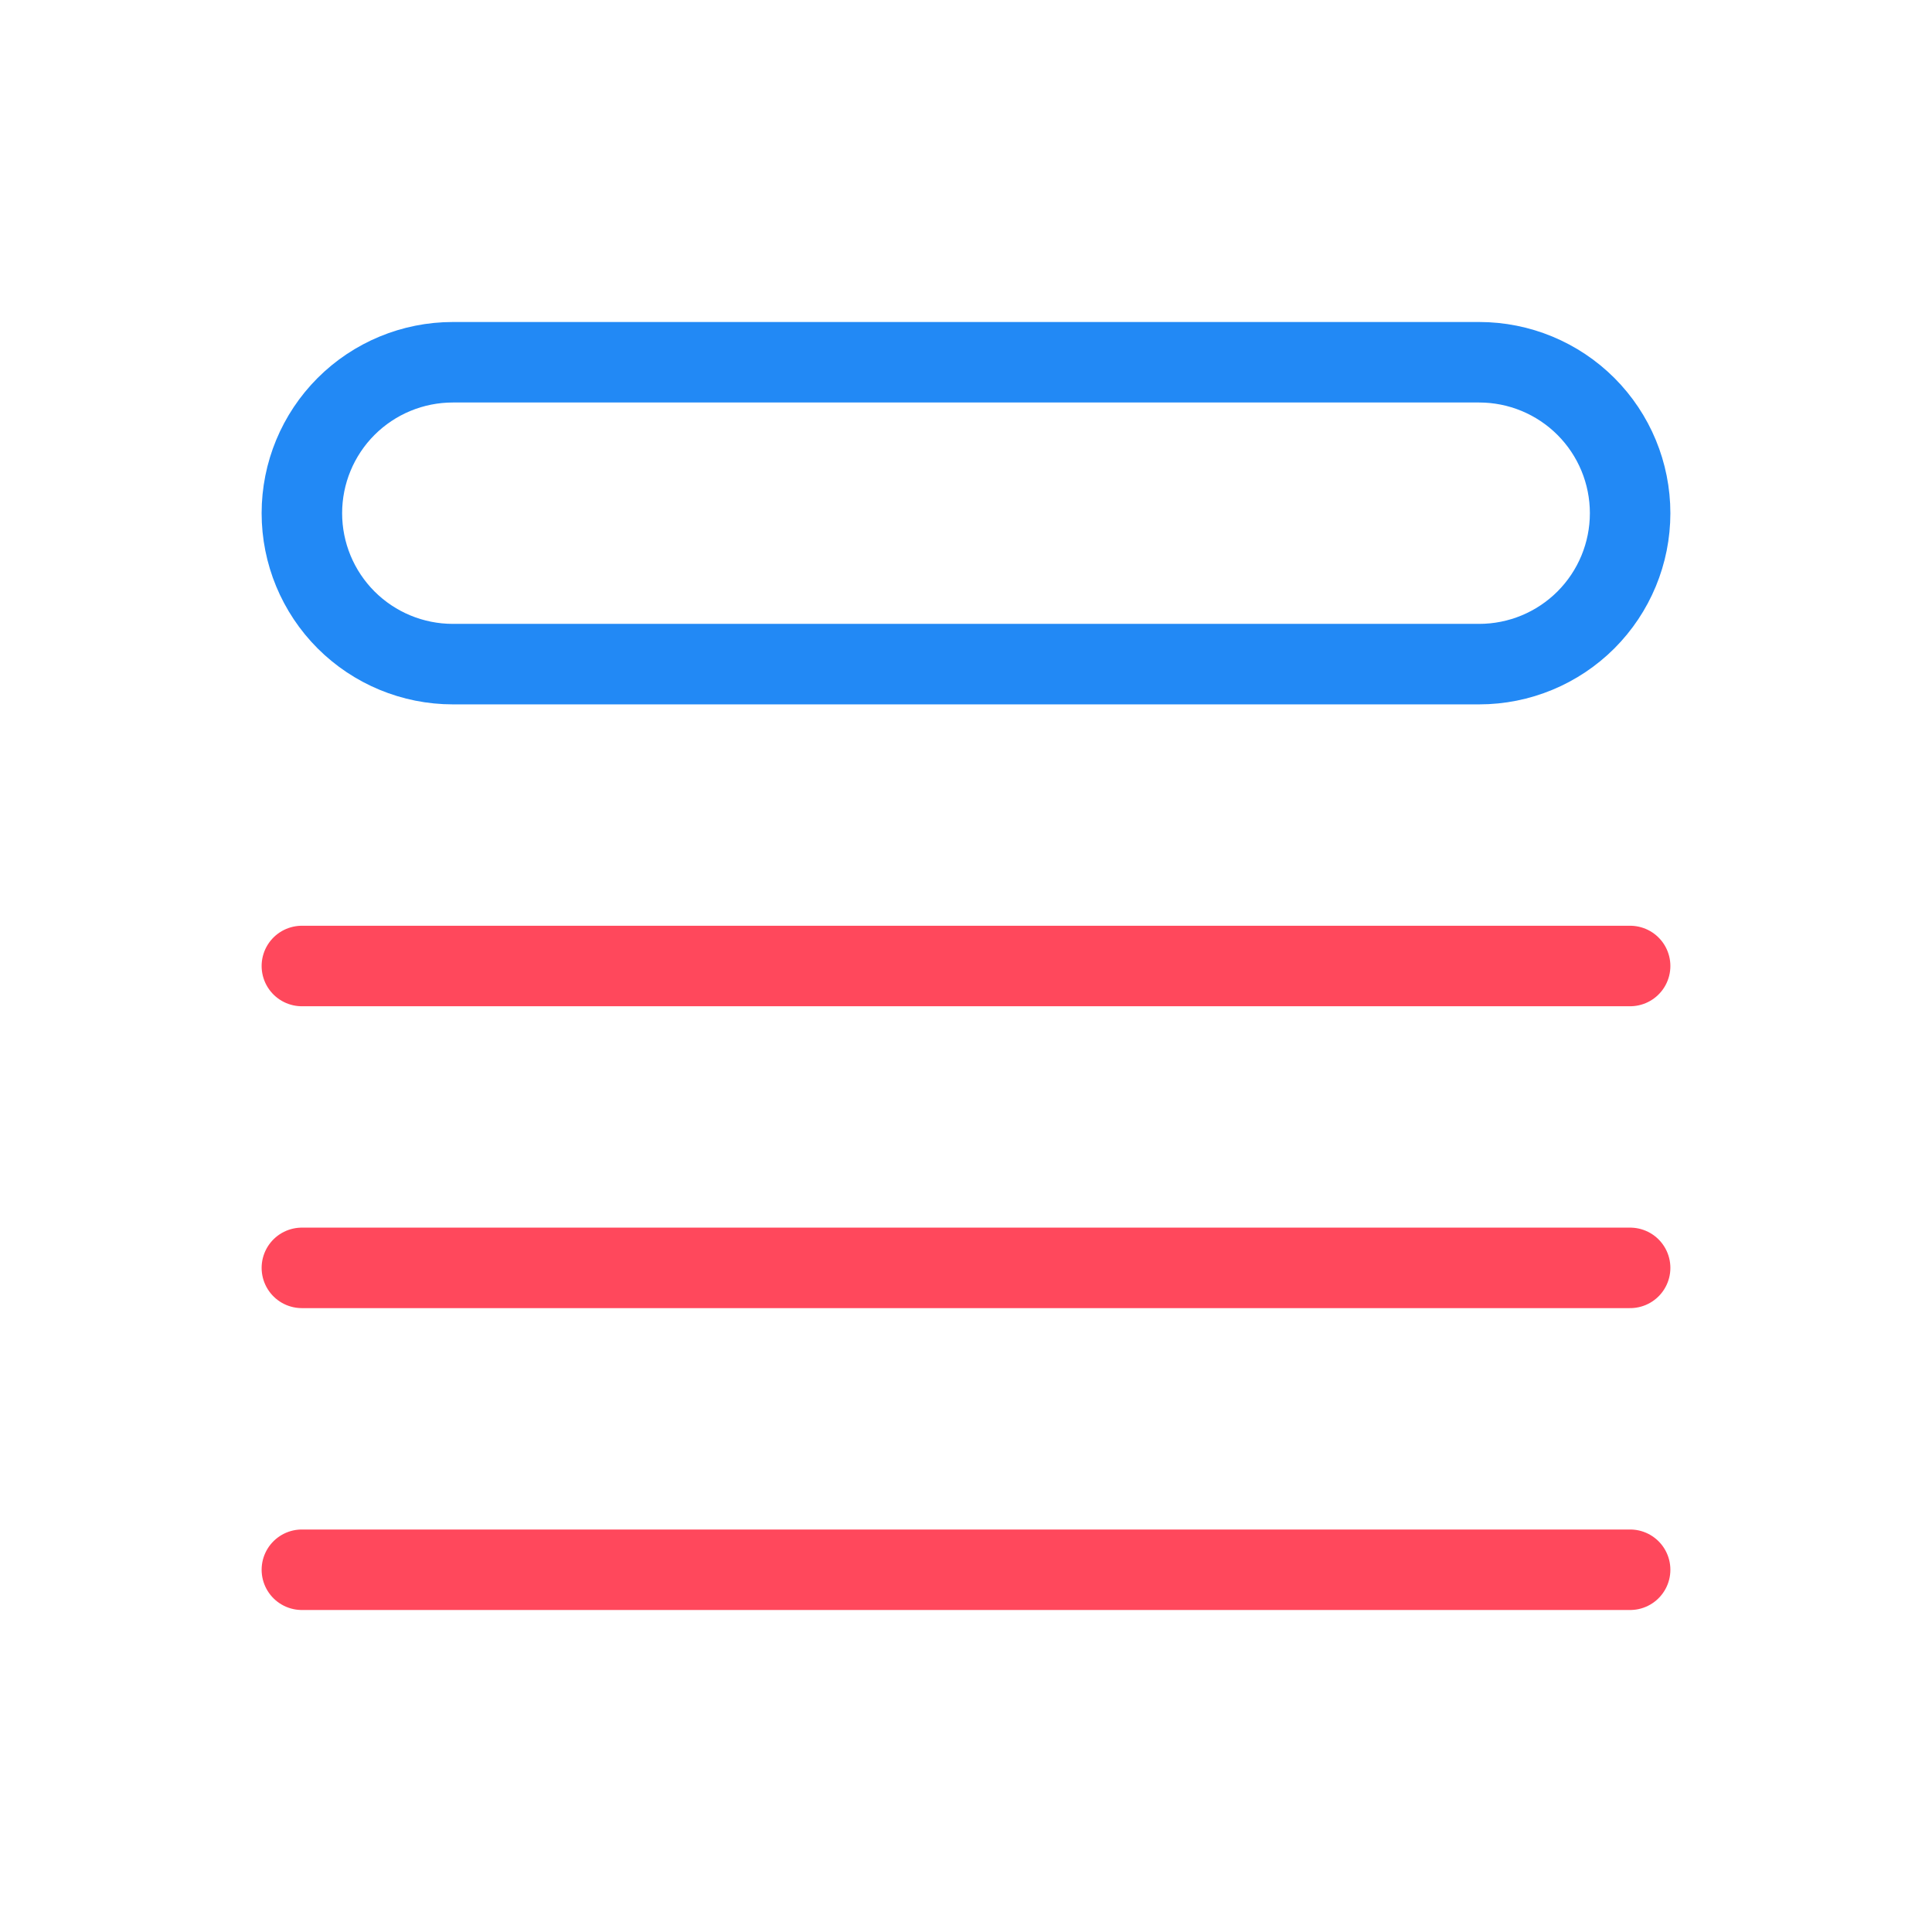 <?xml version="1.0" encoding="UTF-8"?> <svg xmlns="http://www.w3.org/2000/svg" width="48" height="48" viewBox="0 0 48 48" fill="none"><path d="M11.25 9H36.75C37.745 9 38.698 9.395 39.402 10.098C40.105 10.802 40.5 11.755 40.5 12.75C40.5 13.745 40.105 14.698 39.402 15.402C38.698 16.105 37.745 16.5 36.75 16.5H11.25C10.255 16.5 9.302 16.105 8.598 15.402C7.895 14.698 7.5 13.745 7.5 12.75C7.5 11.755 7.895 10.802 8.598 10.098C9.302 9.395 10.255 9 11.25 9Z" stroke="#2289F5" stroke-width="2" stroke-linecap="round" stroke-linejoin="round"></path><path d="M7.5 24H40.5M7.5 31.5H40.5M7.5 39H40.5" stroke="#FF485C" stroke-width="2" stroke-linecap="round" stroke-linejoin="round"></path></svg> 